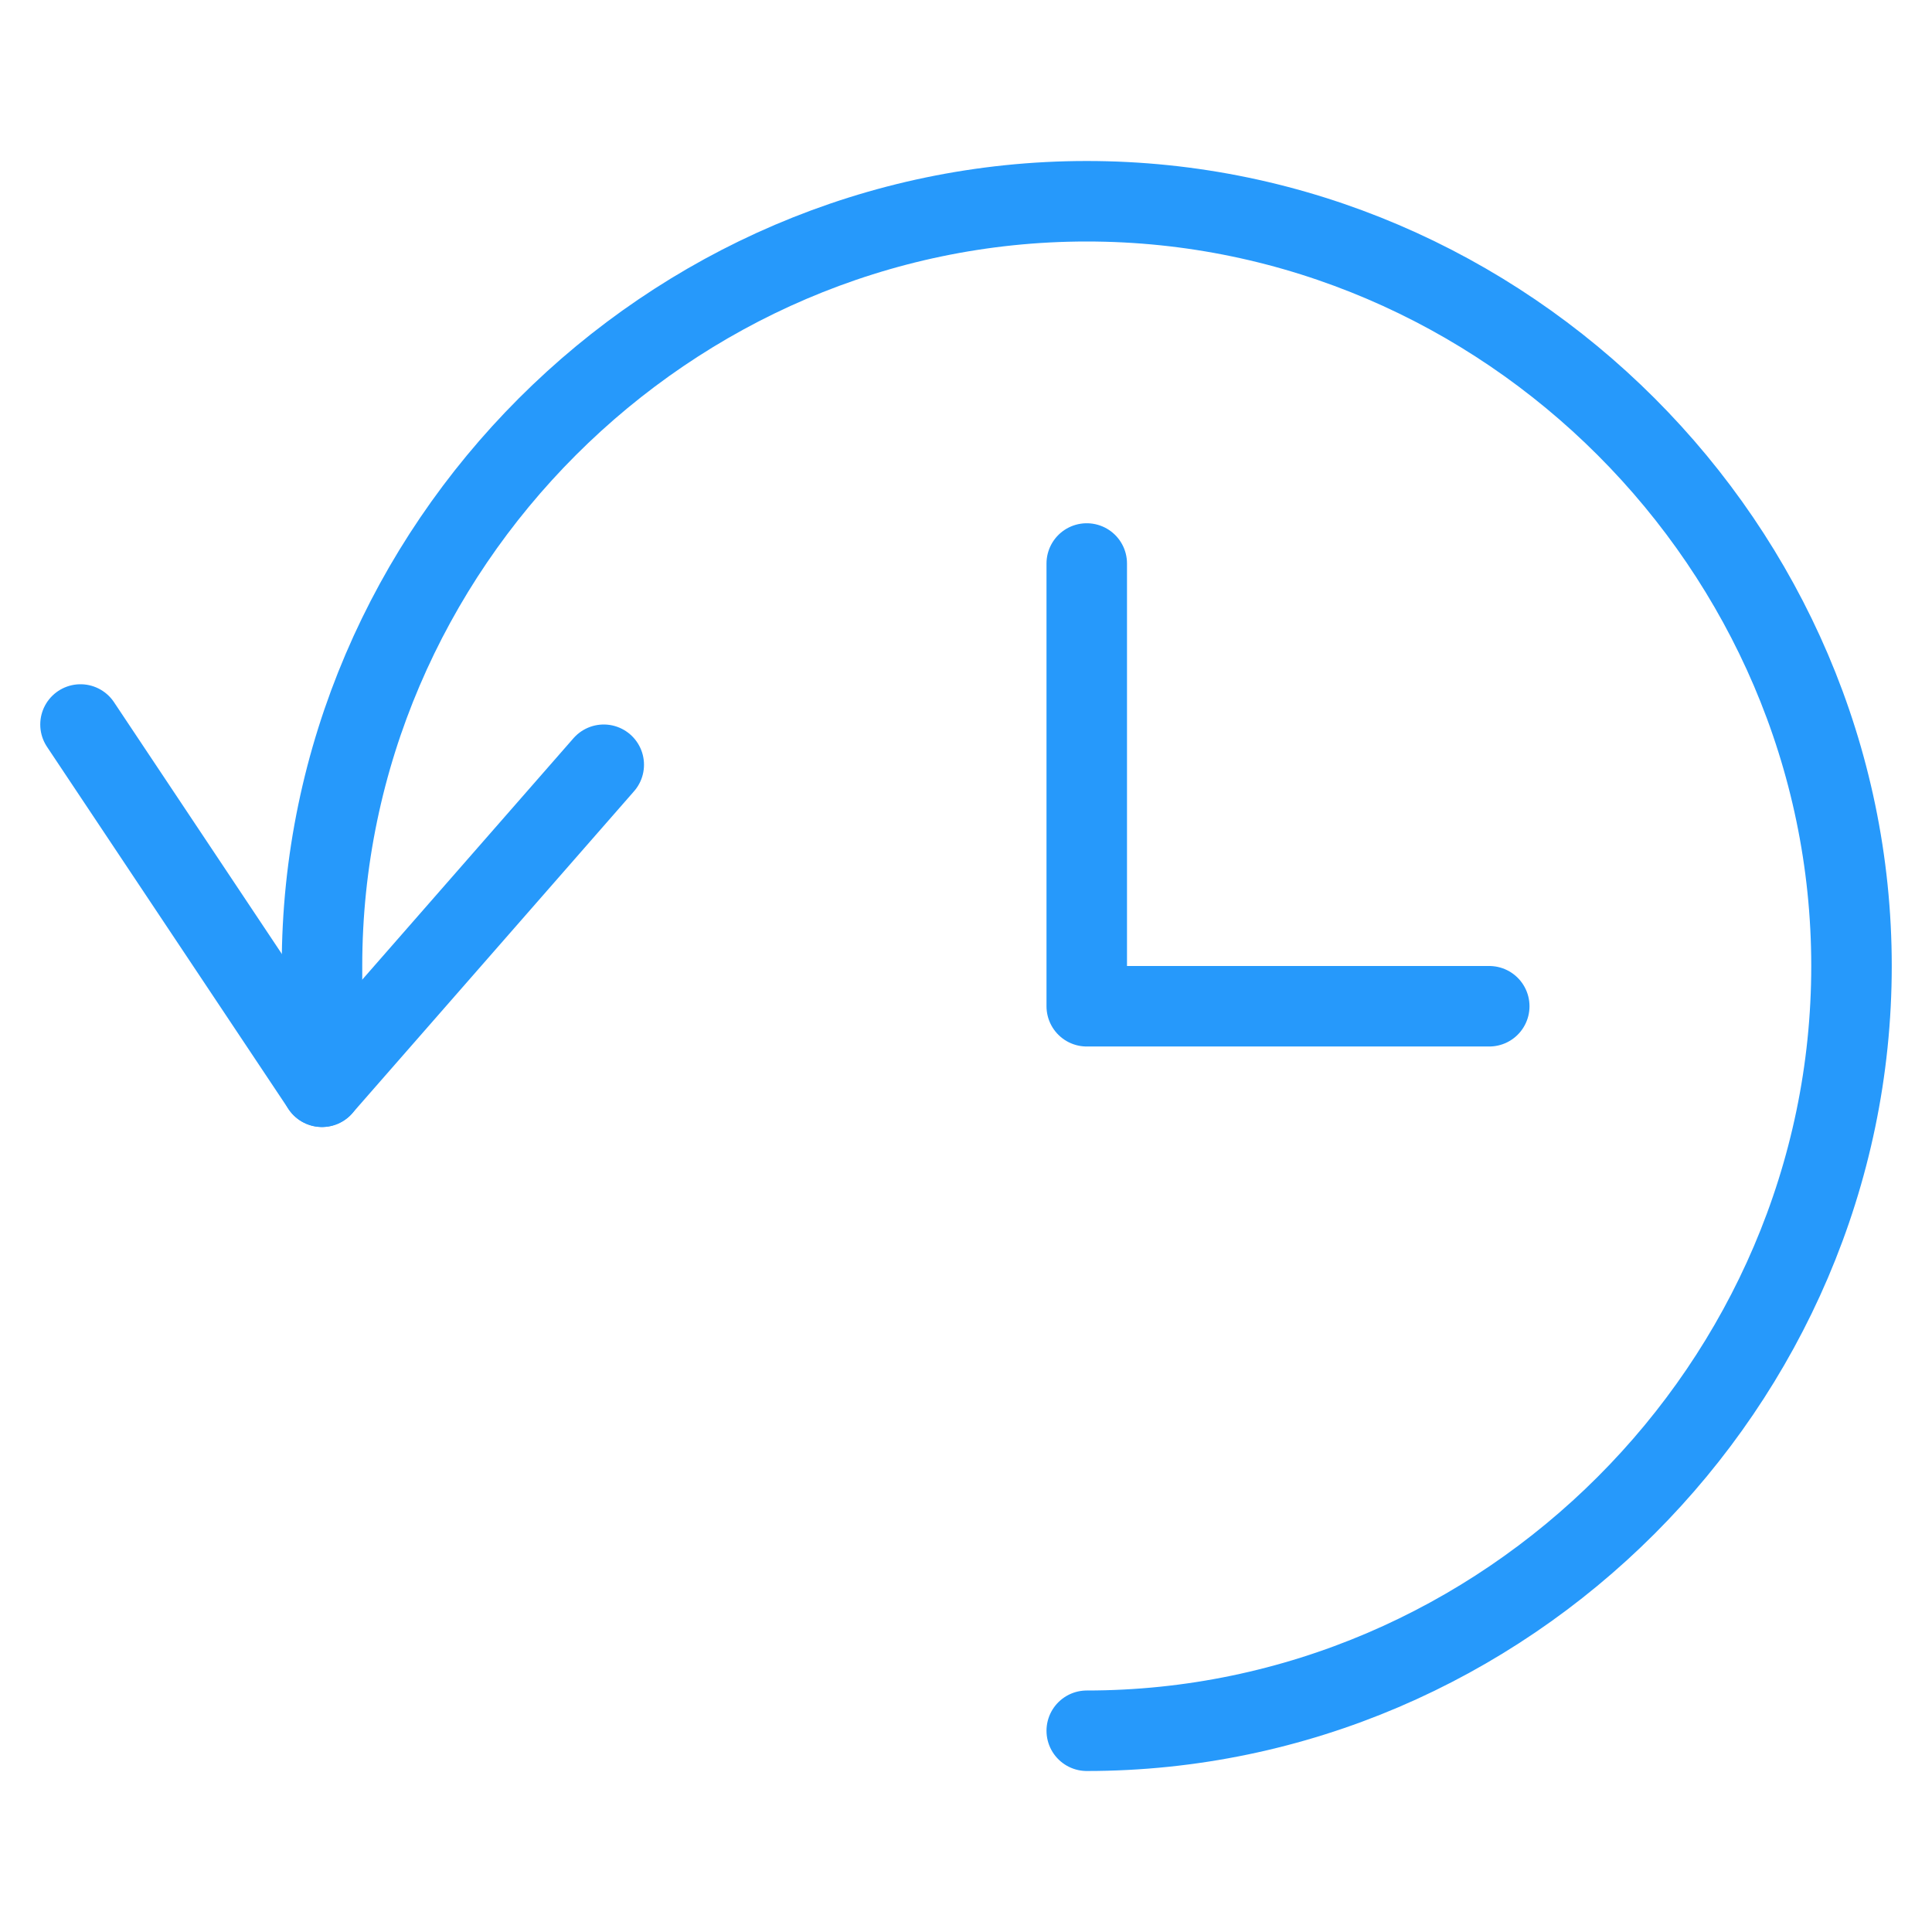 <?xml version="1.0" encoding="UTF-8"?> <!-- Generator: Adobe Illustrator 20.1.0, SVG Export Plug-In . SVG Version: 6.00 Build 0) --> <svg xmlns="http://www.w3.org/2000/svg" xmlns:xlink="http://www.w3.org/1999/xlink" id="Ebene_1" x="0px" y="0px" viewBox="0 0 24 24" style="enable-background:new 0 0 24 24;" xml:space="preserve"> <style type="text/css"> .st0{fill:none;stroke:#2699FB;stroke-linecap:round;stroke-linejoin:round;stroke-miterlimit:10;} </style> <g id="Outline_Icons_1_"> <g id="Outline_Icons"> <g> <polyline class="st0" points="13.5,7 13.5,12.5 18.5,12.5 "></polyline> <g> <polyline class="st0" points="1,9 4,13.5 7.5,9.5 "></polyline> <path class="st0" d="M13.5,21.5c5.2,0,9.5-4.3,9.5-9.5c0-5.2-4.3-9.5-9.5-9.5S4,6.8,4,12v1.5"></path> </g> </g> </g> <g id="New_icons_1_"> </g> </g> </svg> 